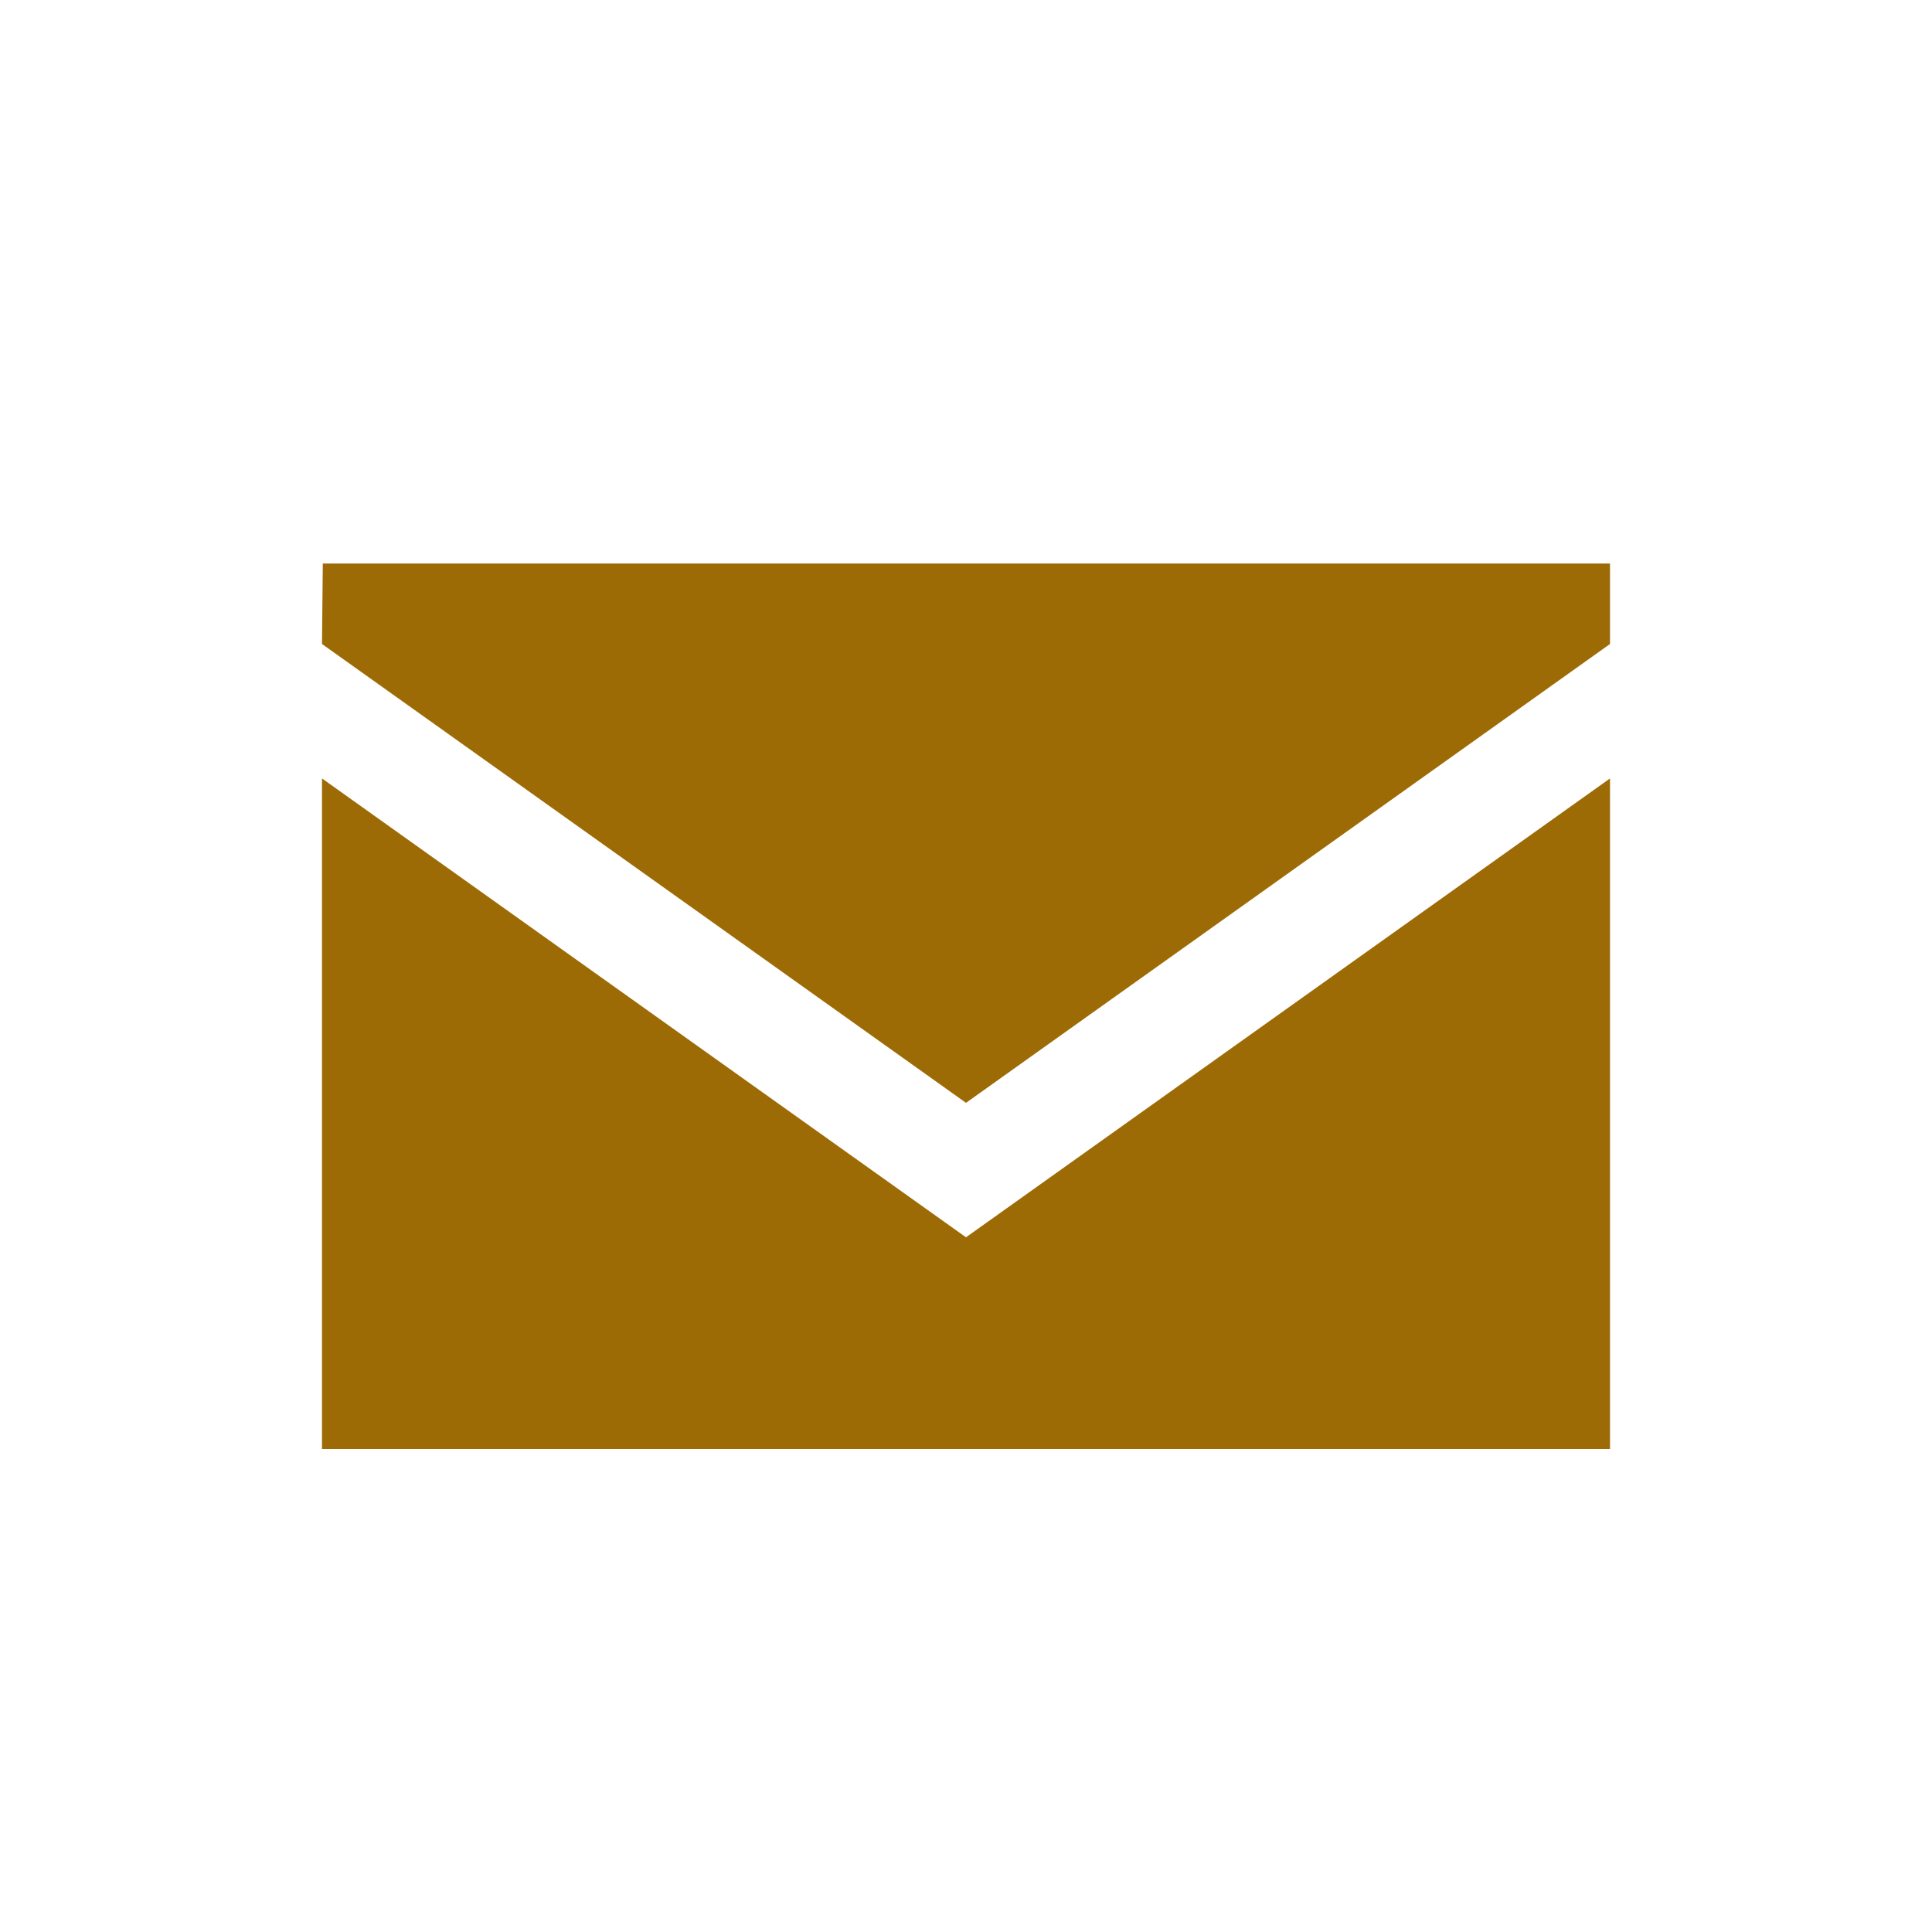 <svg data-name="Layer 1" xmlns="http://www.w3.org/2000/svg" viewBox="0 0 24 24"><path fill="#9d6b06" d="M12 15.37l-8-5.7V18h16V9.67l-8 5.7z"/><path fill="#9d6b06" d="M20 8V7H4.01L4 8l8 5.7L20 8z"/></svg>
